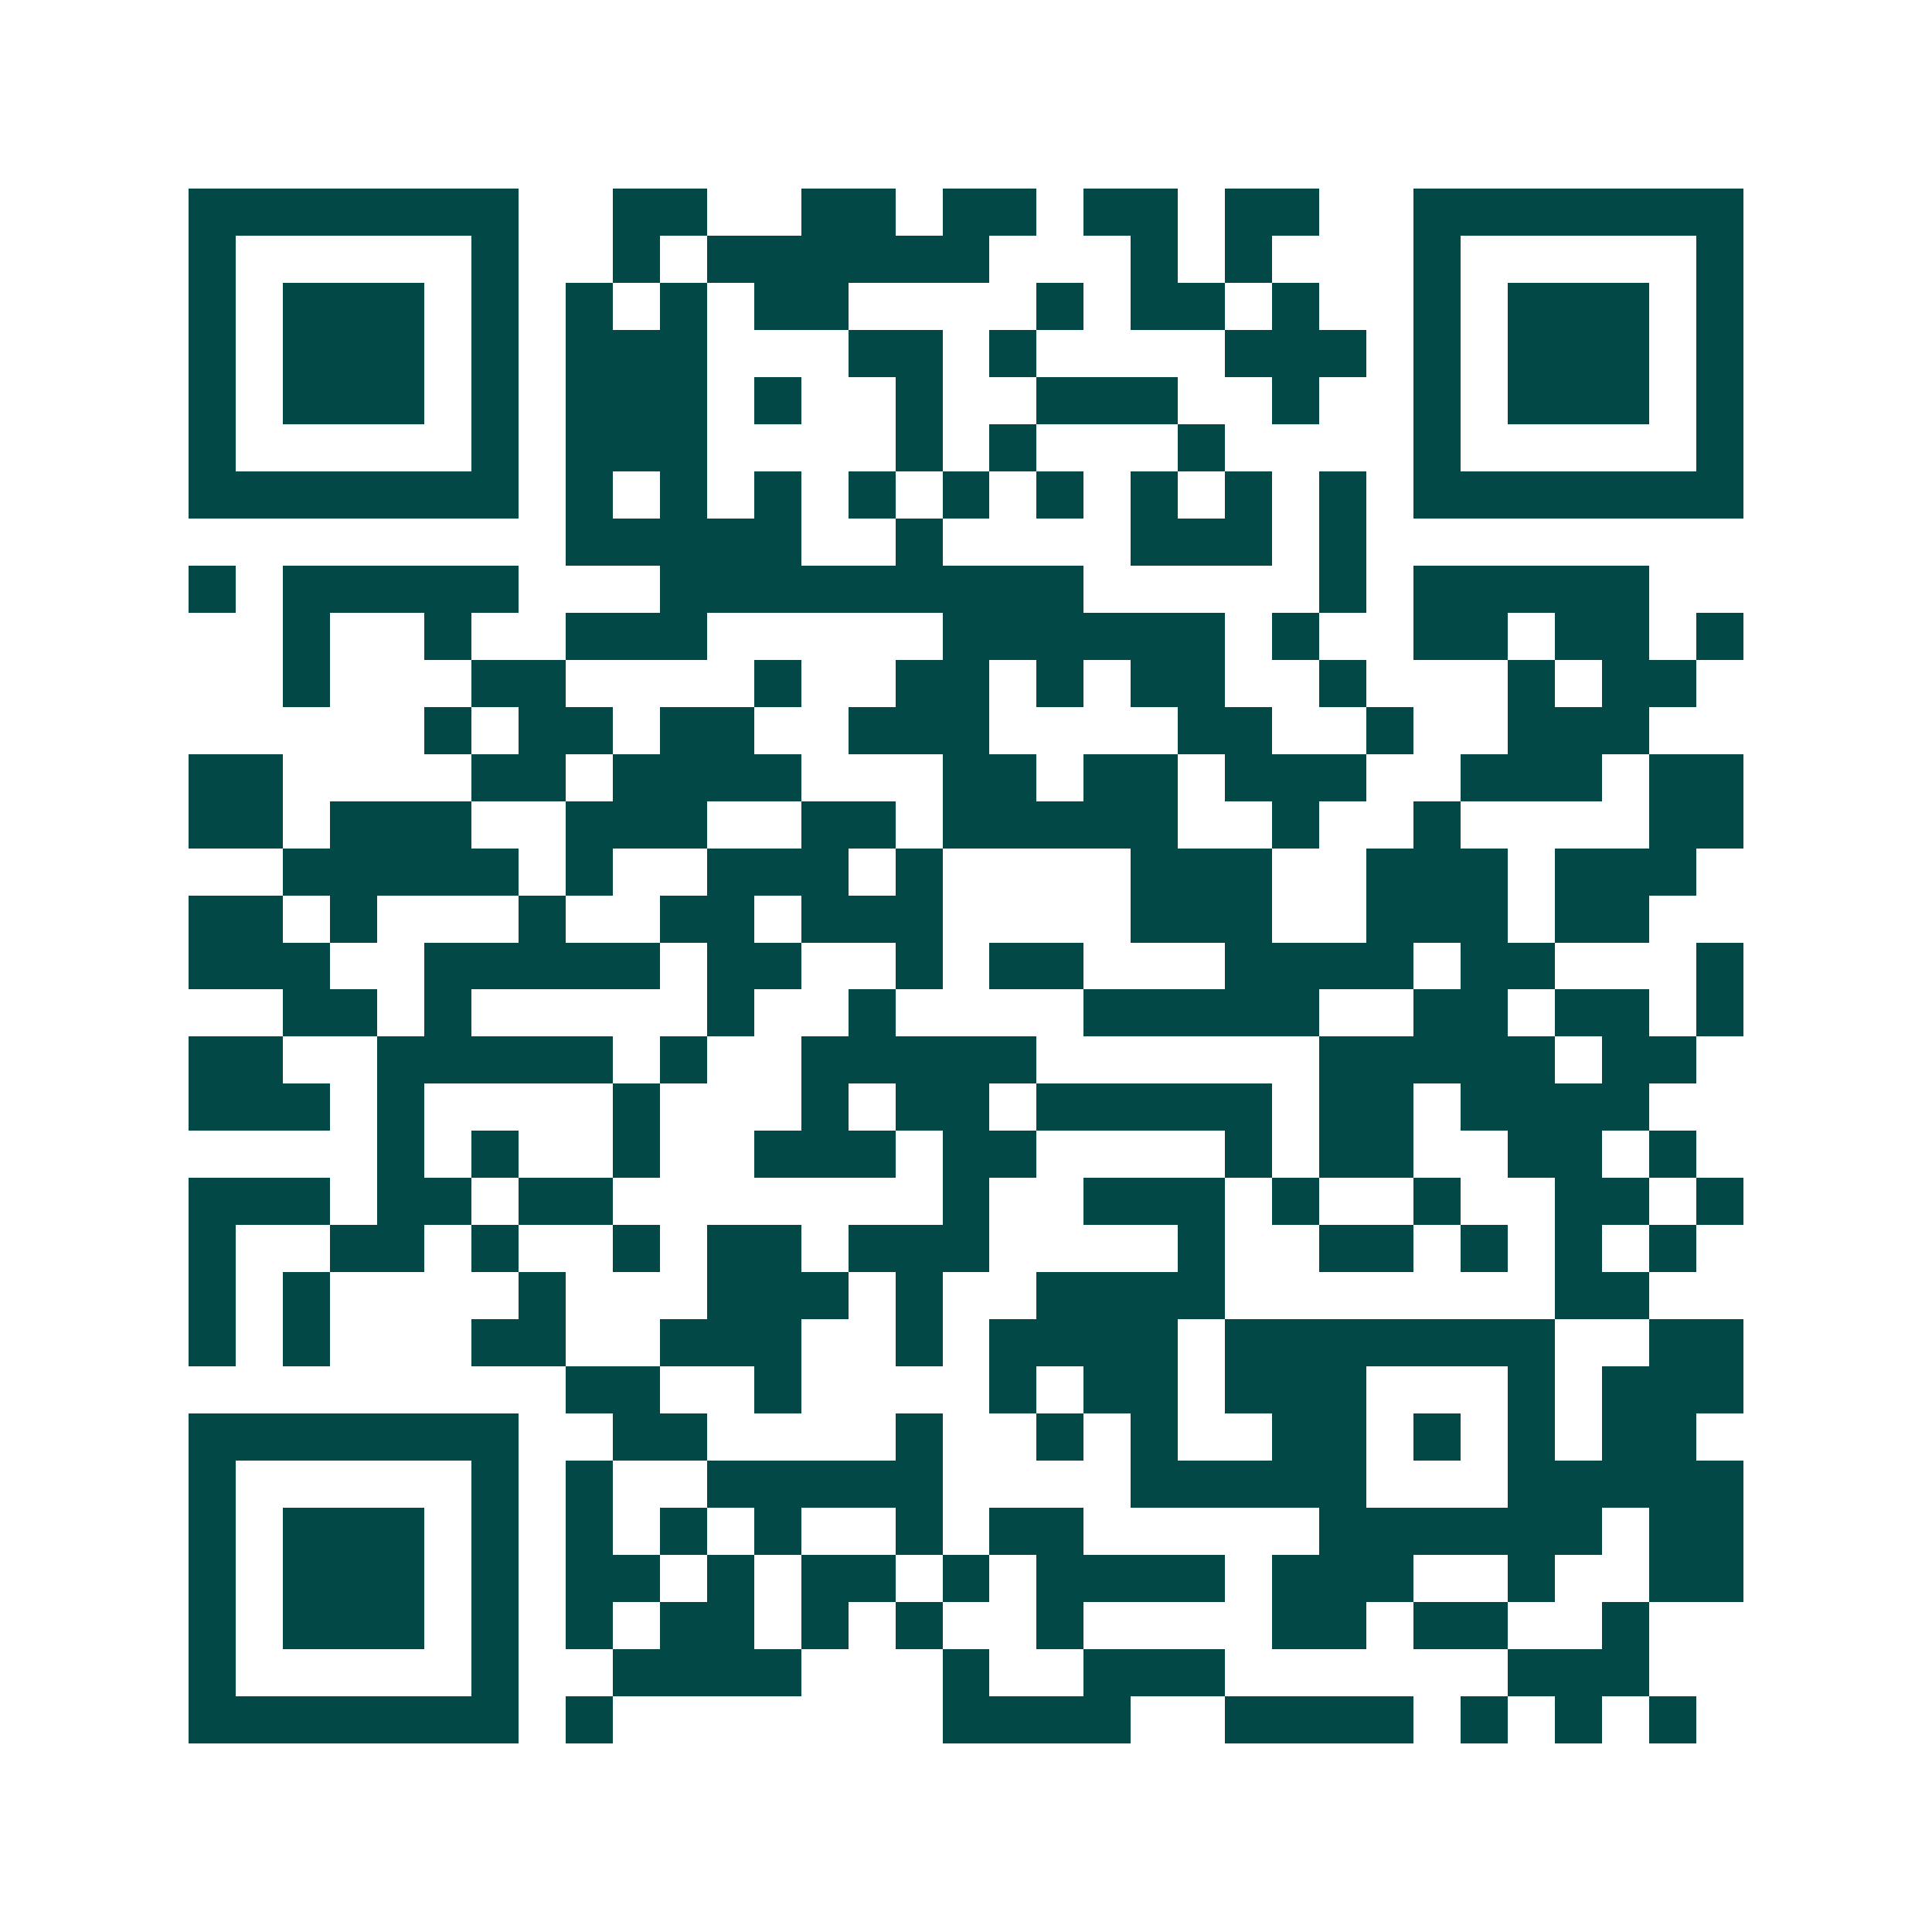 <svg xmlns="http://www.w3.org/2000/svg" width="200" height="200" viewBox="0 0 41 41" shape-rendering="crispEdges"><path fill="#ffffff" d="M0 0h41v41H0z"/><path stroke="#014847" d="M4 4.5h7m2 0h2m2 0h2m1 0h2m1 0h2m1 0h2m2 0h7M4 5.5h1m5 0h1m2 0h1m1 0h6m3 0h1m1 0h1m3 0h1m5 0h1M4 6.5h1m1 0h3m1 0h1m1 0h1m1 0h1m1 0h2m4 0h1m1 0h2m1 0h1m2 0h1m1 0h3m1 0h1M4 7.5h1m1 0h3m1 0h1m1 0h3m3 0h2m1 0h1m4 0h3m1 0h1m1 0h3m1 0h1M4 8.5h1m1 0h3m1 0h1m1 0h3m1 0h1m2 0h1m2 0h3m2 0h1m2 0h1m1 0h3m1 0h1M4 9.5h1m5 0h1m1 0h3m4 0h1m1 0h1m3 0h1m4 0h1m5 0h1M4 10.5h7m1 0h1m1 0h1m1 0h1m1 0h1m1 0h1m1 0h1m1 0h1m1 0h1m1 0h1m1 0h7M12 11.5h5m2 0h1m4 0h3m1 0h1M4 12.5h1m1 0h5m3 0h9m5 0h1m1 0h5M6 13.5h1m2 0h1m2 0h3m5 0h6m1 0h1m2 0h2m1 0h2m1 0h1M6 14.5h1m3 0h2m4 0h1m2 0h2m1 0h1m1 0h2m2 0h1m3 0h1m1 0h2M9 15.5h1m1 0h2m1 0h2m2 0h3m4 0h2m2 0h1m2 0h3M4 16.5h2m4 0h2m1 0h4m3 0h2m1 0h2m1 0h3m2 0h3m1 0h2M4 17.5h2m1 0h3m2 0h3m2 0h2m1 0h5m2 0h1m2 0h1m4 0h2M6 18.5h5m1 0h1m2 0h3m1 0h1m4 0h3m2 0h3m1 0h3M4 19.5h2m1 0h1m3 0h1m2 0h2m1 0h3m4 0h3m2 0h3m1 0h2M4 20.5h3m2 0h5m1 0h2m2 0h1m1 0h2m3 0h4m1 0h2m3 0h1M6 21.5h2m1 0h1m5 0h1m2 0h1m4 0h5m2 0h2m1 0h2m1 0h1M4 22.5h2m2 0h5m1 0h1m2 0h5m6 0h5m1 0h2M4 23.5h3m1 0h1m4 0h1m3 0h1m1 0h2m1 0h5m1 0h2m1 0h4M8 24.5h1m1 0h1m2 0h1m2 0h3m1 0h2m4 0h1m1 0h2m2 0h2m1 0h1M4 25.5h3m1 0h2m1 0h2m7 0h1m2 0h3m1 0h1m2 0h1m2 0h2m1 0h1M4 26.5h1m2 0h2m1 0h1m2 0h1m1 0h2m1 0h3m4 0h1m2 0h2m1 0h1m1 0h1m1 0h1M4 27.5h1m1 0h1m4 0h1m3 0h3m1 0h1m2 0h4m7 0h2M4 28.5h1m1 0h1m3 0h2m2 0h3m2 0h1m1 0h4m1 0h7m2 0h2M12 29.5h2m2 0h1m4 0h1m1 0h2m1 0h3m3 0h1m1 0h3M4 30.5h7m2 0h2m4 0h1m2 0h1m1 0h1m2 0h2m1 0h1m1 0h1m1 0h2M4 31.5h1m5 0h1m1 0h1m2 0h5m4 0h5m3 0h5M4 32.5h1m1 0h3m1 0h1m1 0h1m1 0h1m1 0h1m2 0h1m1 0h2m5 0h6m1 0h2M4 33.5h1m1 0h3m1 0h1m1 0h2m1 0h1m1 0h2m1 0h1m1 0h4m1 0h3m2 0h1m2 0h2M4 34.5h1m1 0h3m1 0h1m1 0h1m1 0h2m1 0h1m1 0h1m2 0h1m4 0h2m1 0h2m2 0h1M4 35.5h1m5 0h1m2 0h4m3 0h1m2 0h3m6 0h3M4 36.5h7m1 0h1m7 0h4m2 0h4m1 0h1m1 0h1m1 0h1"/></svg>
